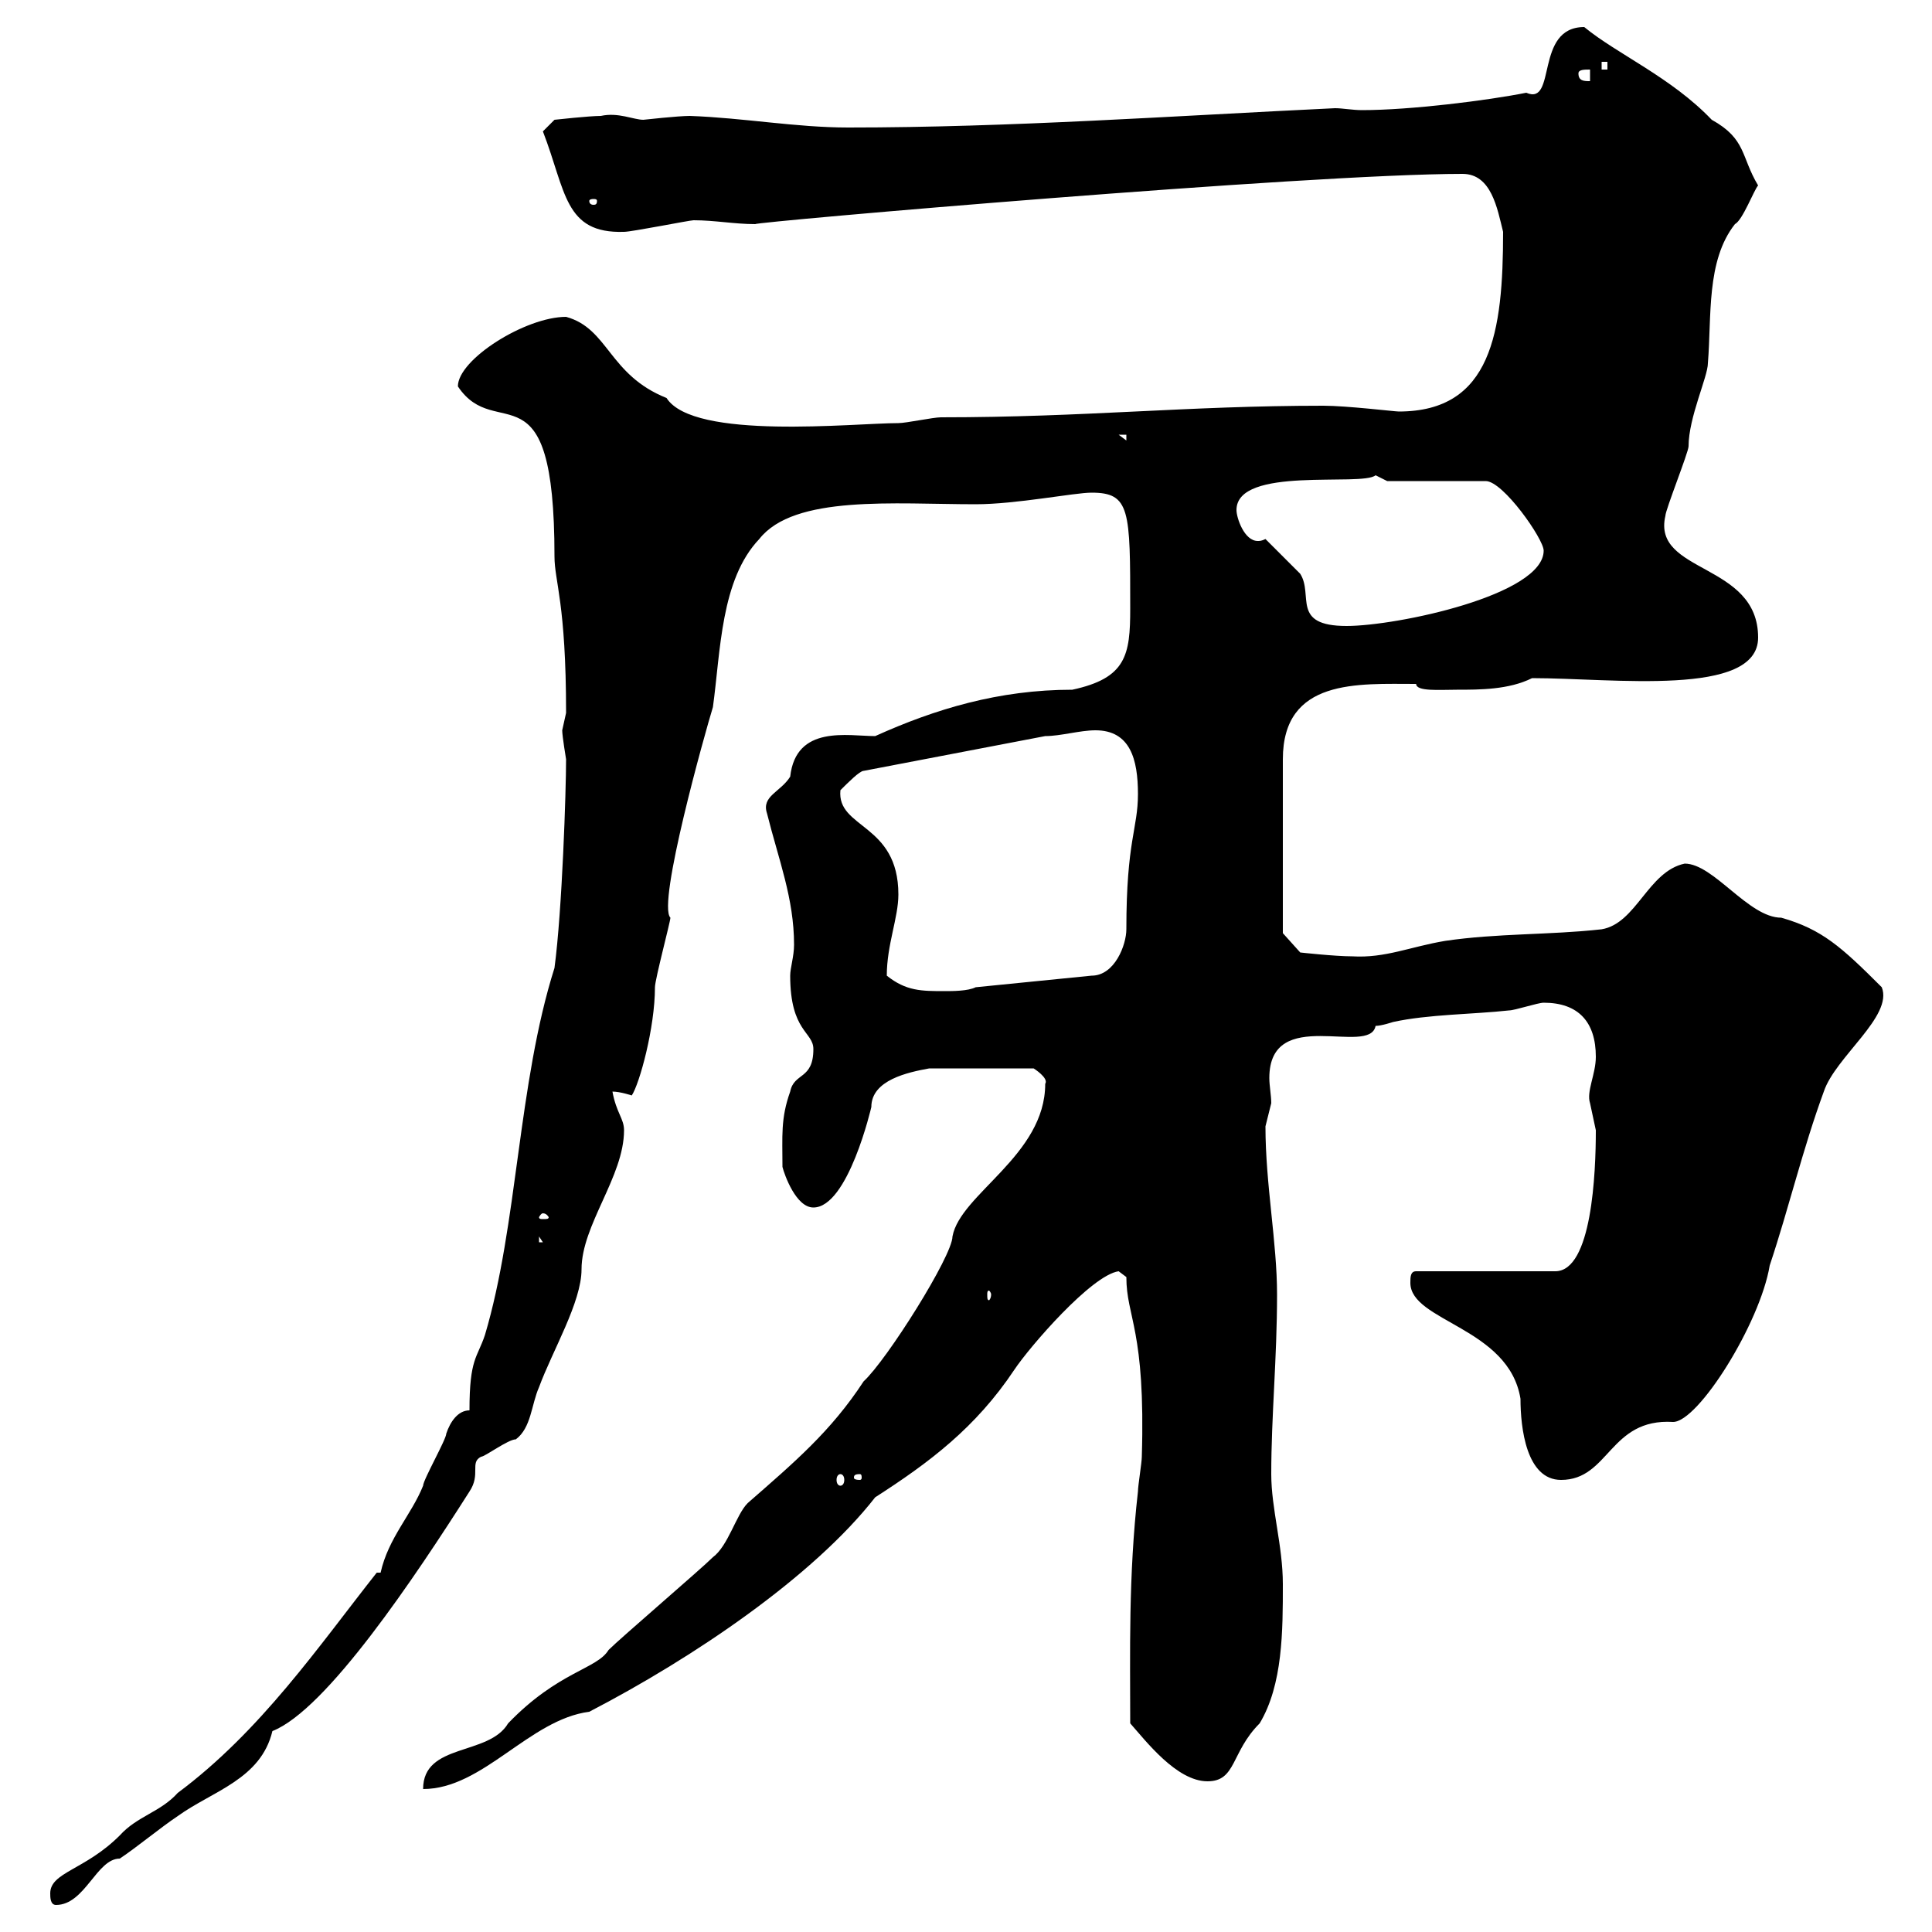 <svg xmlns="http://www.w3.org/2000/svg" xmlns:xlink="http://www.w3.org/1999/xlink" width="300" height="300"><path d="M7.80 294C7.80 294.60 7.80 295.80 8.70 295.80C13.20 295.80 15 288.60 18.60 288.60C21.30 286.80 24.90 283.80 27.60 282C33 278.10 40.50 276.30 42.30 268.80C50.70 265.50 64.50 244.80 72.90 231.60C74.70 228.90 72.90 227.10 74.70 226.20C75.30 226.20 78.90 223.50 80.10 223.50C82.50 221.70 82.50 218.10 83.70 215.40C85.80 209.70 90.30 202.20 90.30 197.10C90.30 190.20 96.90 182.70 96.90 175.50C96.90 173.70 95.70 172.80 95.10 169.50C96.30 169.50 98.10 170.10 98.10 170.10C99.30 168.30 101.70 159.60 101.70 153.30C101.70 152.10 104.10 143.10 104.10 142.50C102 140.40 109.50 113.70 110.70 109.80C111.90 101.10 111.90 90 117.90 83.70C123.30 76.80 138.90 78.30 151.50 78.30C157.80 78.30 166.80 76.50 169.50 76.50C175.50 76.50 175.50 79.20 175.50 94.50C175.50 101.70 174.90 105.30 166.50 107.10C155.10 107.10 145.20 110.10 135.90 114.30C131.70 114.30 123.60 112.50 122.70 120.60C121.20 123 118.20 123.60 119.10 126.30C120.90 133.50 123.30 139.50 123.30 146.70C123.30 148.50 122.70 150.30 122.70 151.50C122.70 160.20 126.30 160.20 126.30 162.90C126.30 167.70 123.30 166.50 122.70 169.50C121.20 173.70 121.50 176.40 121.50 181.20C121.80 182.40 123.60 187.50 126.30 187.50C131.70 187.50 135.30 171.90 135.30 171.90C135.30 167.70 141 166.50 144.30 165.90L160.50 165.90C160.50 165.90 162.90 167.40 162.30 168.30C162.30 179.40 149.10 185.40 147.90 192C147.90 195 137.70 211.20 134.10 214.50C129 222.30 123.30 227.10 116.10 233.40C114.30 235.20 113.10 240 110.70 241.80C108.90 243.60 96.30 254.40 94.50 256.20C92.70 259.20 86.70 259.50 78.90 267.60C75.90 272.70 65.70 270.60 65.70 277.80C75 277.80 82.20 267 91.50 265.80C107.70 257.40 126.30 244.80 135.90 232.50C144.30 227.10 151.50 221.70 157.50 212.70C159.90 209.10 169.50 198 173.70 197.40C173.70 197.40 174.90 198.30 174.90 198.30C174.90 204.60 177.90 206.40 177.30 226.20C177.30 227.10 176.70 230.70 176.70 231.60C175.20 244.80 175.50 256.80 175.50 267.60C177.90 270.30 182.70 276.60 187.50 276.60C192 276.60 191.10 272.10 195.60 267.60C199.20 261.60 199.20 253.20 199.20 246C199.20 240 197.40 234.30 197.40 228.90C197.40 219.90 198.30 210.90 198.30 201C198.30 192.90 196.50 183.90 196.50 174.90C196.50 174.90 197.40 171.30 197.40 171.30C197.40 170.10 197.10 168.60 197.10 167.40C197.10 156 212.70 164.10 213.60 159.30C214.50 159.30 216.30 158.70 216.30 158.70C221.70 157.50 228.90 157.50 234.30 156.90C235.20 156.90 238.80 155.70 239.70 155.70C245.10 155.70 247.80 158.70 247.80 164.10C247.80 166.80 246.30 169.50 246.90 171.30C246.90 171.30 247.80 175.50 247.80 175.50C247.80 182.10 247.20 197.40 241.50 197.40L219.90 197.40C219 197.40 219 198.30 219 199.20C219 205.20 234.30 206.10 236.10 217.20C236.10 221.70 237 229.80 242.40 229.80C249.90 229.80 249.90 220.20 259.80 220.80C263.70 220.80 273.30 205.50 274.80 196.50C277.80 187.50 279.90 178.50 283.20 169.50C285 164.10 294 157.80 292.20 153.30C285.90 147 282.90 144.30 276.60 142.50C271.50 142.50 266.10 134.10 261.60 134.10C255.90 135.30 254.10 143.40 248.70 144.30C240.60 145.20 232.50 144.90 224.40 146.10C219 147 215.10 148.80 210 148.50C207.30 148.50 201.90 147.90 201.90 147.90L199.20 144.90L199.20 117.90C199.20 105.30 210.90 106.20 219.90 106.20C219.90 107.40 223.50 107.10 226.20 107.10C229.80 107.10 234.30 107.10 237.90 105.30C250.50 105.30 273 108.30 273 99C273 87.30 256.50 89.10 258.60 80.10C258.60 79.20 262.20 70.20 262.20 69.30C262.20 64.80 265.20 58.50 265.20 56.40C265.80 49.20 264.90 40.50 269.40 34.80C270.60 34.20 272.40 29.40 273 28.80C270.30 24.30 271.20 21.60 265.80 18.60C259.50 12 251.10 8.40 246 4.20C238.20 4.20 241.80 16.50 237 14.40C231 15.60 219 17.10 211.50 17.10C210 17.10 208.50 16.80 207.30 16.80C182.10 18 156.90 19.80 131.70 19.80C123.60 19.80 115.50 18.30 107.10 18C105.30 18 99.90 18.60 99.90 18.60C98.40 18.60 96 17.40 93.30 18C91.50 18 86.10 18.60 86.10 18.60L84.30 20.40C87.90 29.70 87.60 36.30 96.90 36C98.10 36 107.10 34.20 107.70 34.20C111 34.20 114 34.80 117.30 34.80C116.70 34.50 203.10 27 227.10 27C231.60 27 232.50 32.40 233.40 36C233.40 51.60 231.60 63.90 217.20 63.90C216.60 63.90 209.10 63 205.50 63C184.20 63 168.60 64.80 146.10 64.80C144.90 64.80 140.70 65.70 139.50 65.70C132.60 65.70 107.70 68.40 103.50 61.80C94.50 58.20 94.50 51 87.90 49.20C81.60 49.20 71.10 55.80 71.10 60C77.10 69 86.10 55.80 86.10 86.40C86.10 90.30 87.90 93.60 87.90 110.70C87.90 110.70 87.30 113.40 87.30 113.40C87.30 114.30 87.90 117.90 87.90 117.90C87.90 122.70 87.30 141.30 86.10 150.30C80.40 168.30 80.40 190.20 75.30 207.30C74.10 210.90 72.90 210.90 72.90 219C71.10 219 69.90 220.80 69.30 222.60C69.30 223.50 65.70 229.80 65.70 230.70C63.90 235.20 60.30 238.80 59.10 244.20L58.50 244.20C49.50 255.60 40.50 268.80 27.60 278.40C24.90 281.40 21.30 282 18.60 285C13.20 290.40 7.80 290.70 7.80 294ZM130.50 228.90C130.80 228.90 131.10 229.20 131.10 229.80C131.10 230.40 130.80 230.70 130.50 230.70C130.20 230.70 129.90 230.40 129.90 229.80C129.90 229.20 130.20 228.90 130.50 228.90ZM133.50 228.90C133.80 228.90 133.80 229.20 133.80 229.50C133.80 229.50 133.80 229.80 133.50 229.80C132.60 229.80 132.60 229.50 132.60 229.50C132.60 229.20 132.60 228.90 133.50 228.90ZM153.90 201C153.90 201.60 153.60 201.90 153.60 201.90C153.30 201.90 153.30 201.60 153.30 201C153.30 200.70 153.30 200.40 153.60 200.40C153.60 200.40 153.90 200.70 153.90 201ZM83.70 192L84.30 192.90L83.70 192.90ZM84.30 188.40C84.90 188.40 85.20 189 85.20 189C85.20 189.30 84.90 189.30 84.30 189.30C84 189.30 83.70 189.30 83.70 189C83.70 189 84 188.40 84.30 188.40ZM137.70 151.50C137.70 146.70 139.50 142.50 139.50 138.90C139.50 127.80 129.90 128.70 130.50 122.70C131.70 121.50 133.50 119.70 134.10 119.70L162.30 114.30C164.70 114.30 167.70 113.40 170.10 113.40C175.50 113.40 176.70 117.90 176.70 123.30C176.70 128.70 174.90 130.50 174.90 144.30C174.90 146.70 173.10 151.50 169.50 151.50L151.50 153.30C150.30 153.90 147.90 153.90 146.70 153.90C143.10 153.90 140.70 153.90 137.70 151.50ZM196.50 83.70C195.90 84 195.60 84 195.30 84C193.20 84 192 80.40 192 79.20C192 72.30 211.50 75.60 213.60 73.80L215.40 74.70L230.70 74.70C233.40 74.70 239.70 83.70 239.70 85.50C239.70 92.40 216.90 97.20 209.10 97.20C200.40 97.20 204 92.40 201.90 89.10C201 88.20 197.40 84.60 196.50 83.70ZM173.70 67.50L174.90 67.50L174.90 68.40ZM92.70 31.20C92.70 31.80 92.40 31.80 92.10 31.80C92.10 31.80 91.50 31.80 91.50 31.20C91.50 30.90 92.10 30.90 92.10 30.90C92.40 30.90 92.70 30.90 92.70 31.20ZM245.10 11.40C245.10 10.80 246 10.80 246.90 10.80L246.90 12.60C246 12.60 245.10 12.60 245.10 11.40ZM248.70 9.60L249.60 9.60L249.60 10.80L248.70 10.80Z"/></svg>